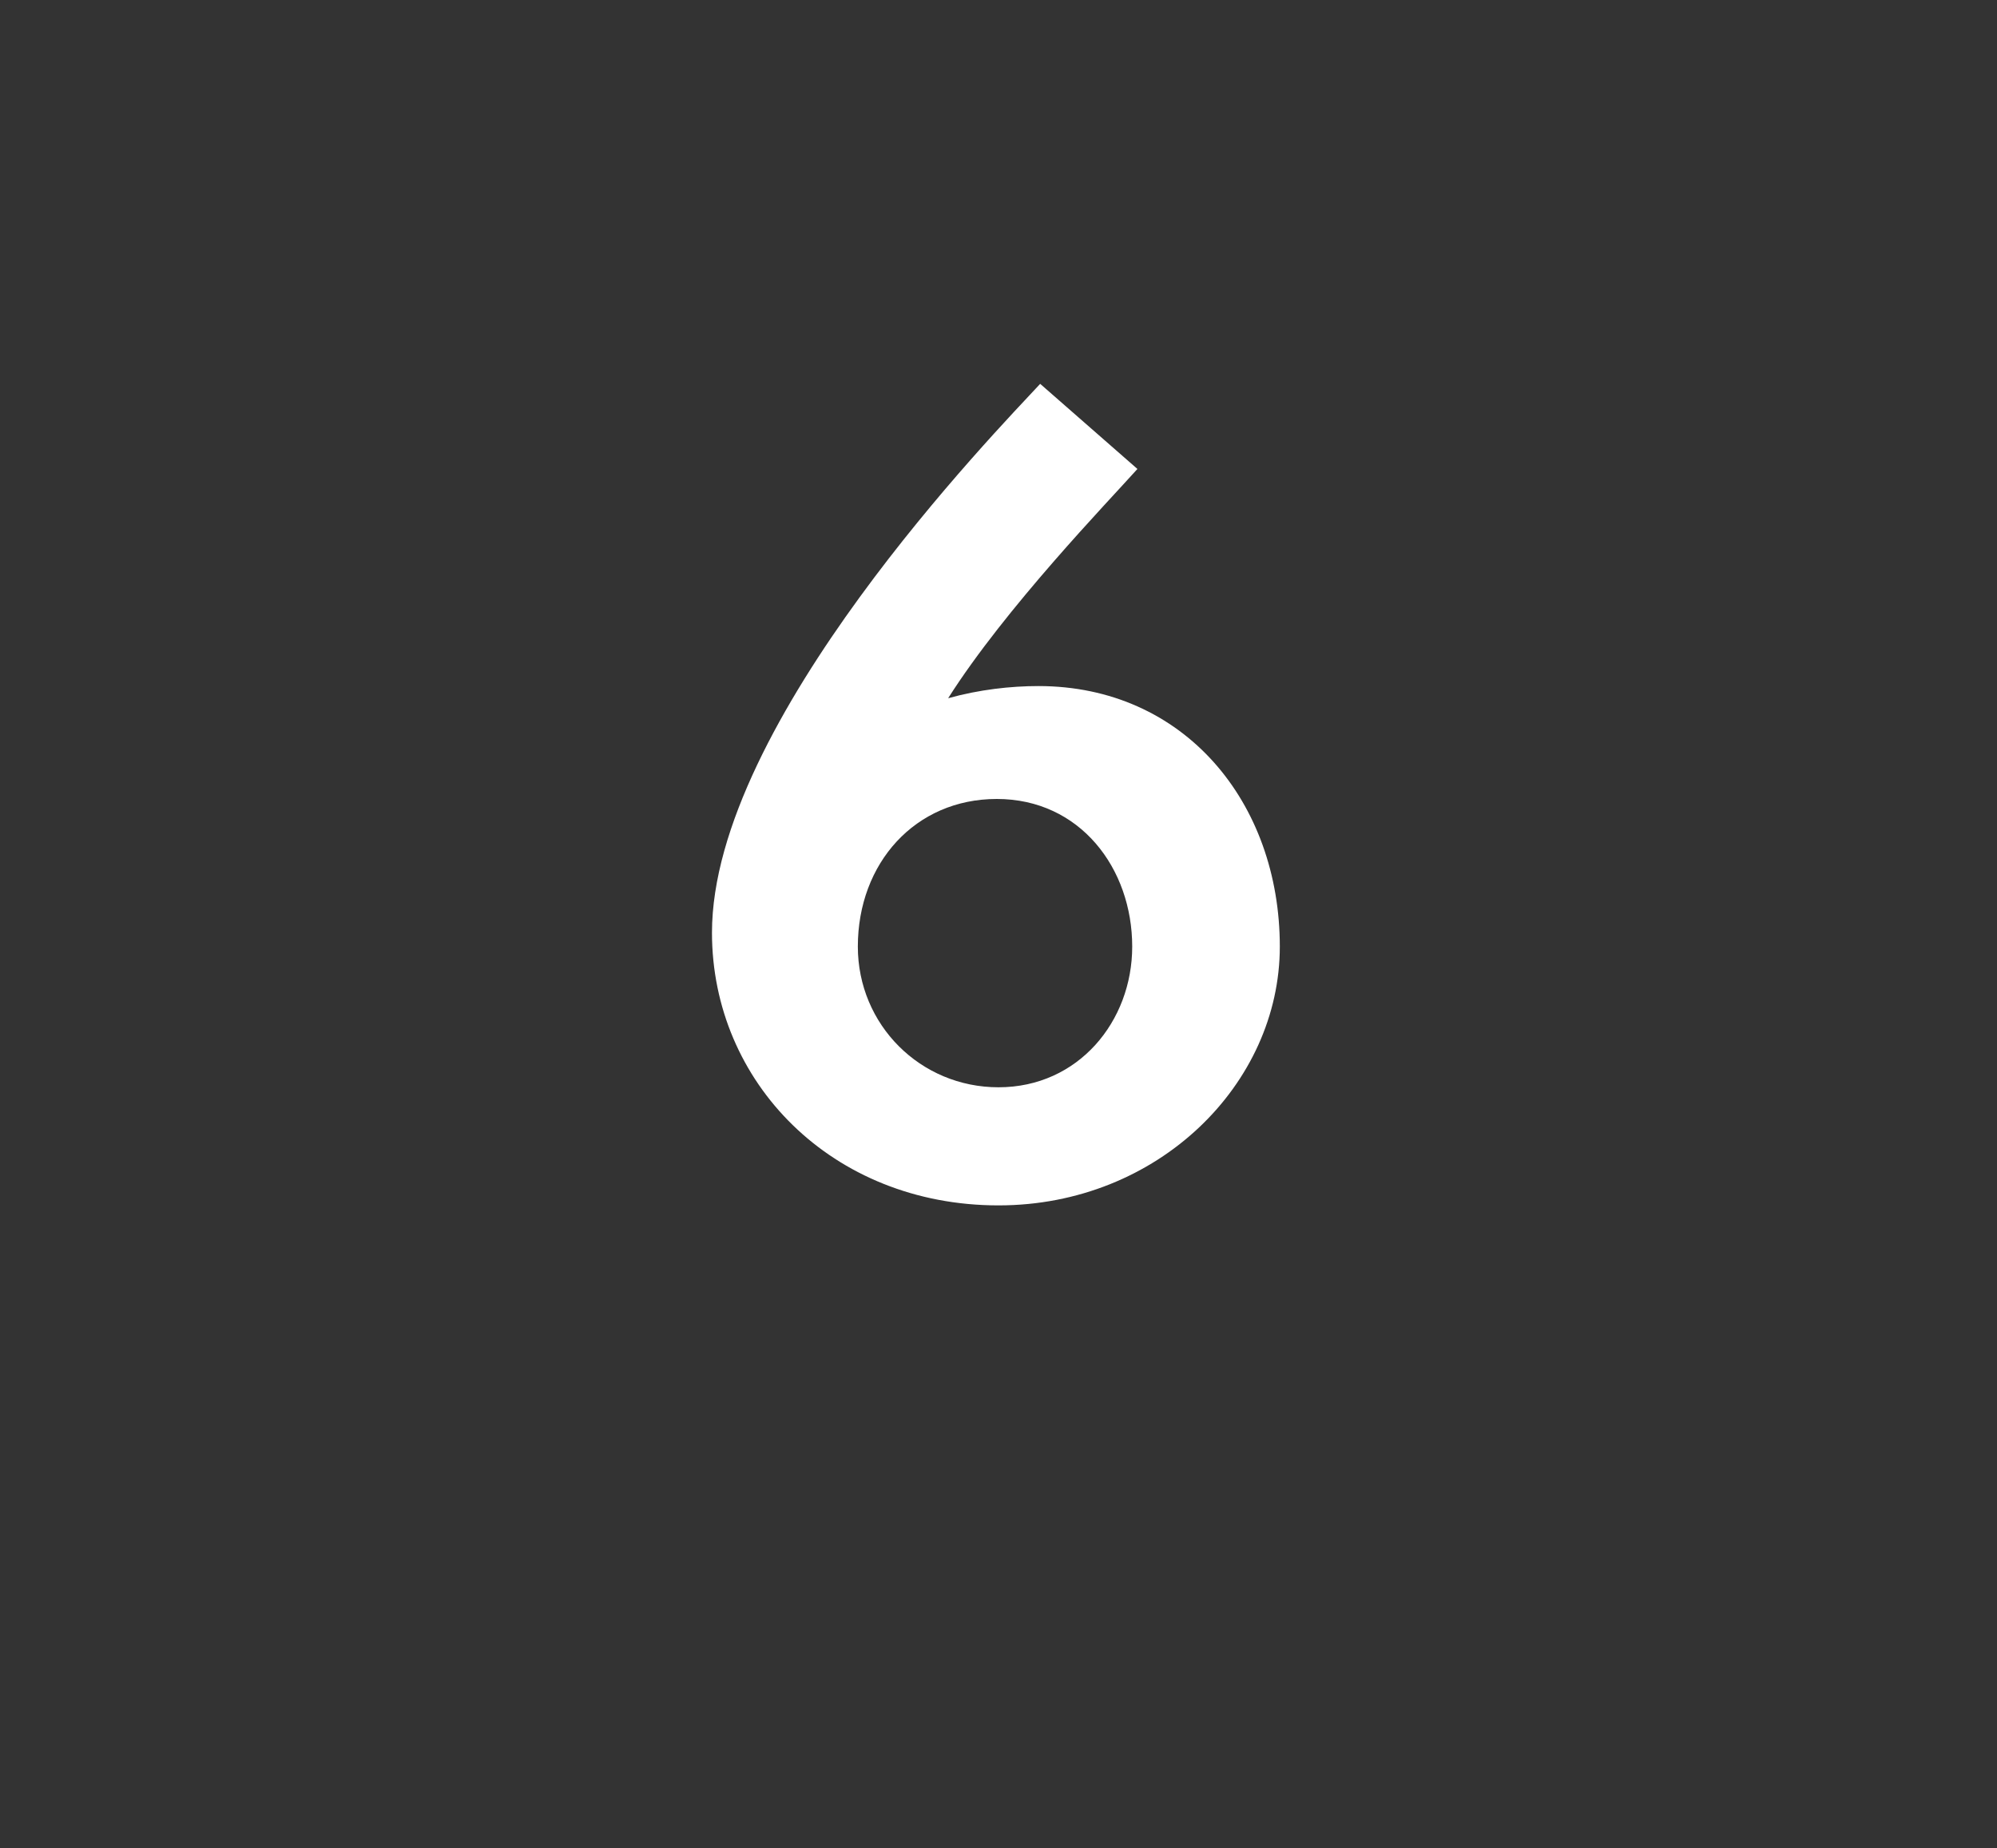 <?xml version="1.0" standalone="no"?><!DOCTYPE svg PUBLIC "-//W3C//DTD SVG 1.1//EN" "http://www.w3.org/Graphics/SVG/1.1/DTD/svg11.dtd"><svg xmlns="http://www.w3.org/2000/svg" version="1.1" width="115px" height="106.4px" viewBox="0 -1 115 106.4" style="top:-1px"><rect x="0" y="-1" width="115" height="106.4" fill="#333333" stroke="none"/><desc>6</desc><defs/><g id="Polygon57507"><path d="m65.5 26c-1.7 1.9-7.6 8-10.9 13.2c1.8-.5 3.6-.7 5.2-.7c8.4 0 13.9 6.7 13.9 15c0 7.9-7 14.9-16.2 14.9c-9.6 0-16.5-7.1-16.5-15.7c0-12.1 16.4-28.9 18.9-31.6l5.6 4.9zm-.3 27.5c0-4.5-3-8.5-7.8-8.5c-4.7 0-8 3.7-8 8.5c0 4.5 3.6 8.1 8.1 8.1c4.6 0 7.7-3.8 7.7-8.1z" stroke="none" fill="#fff"/></g></svg>